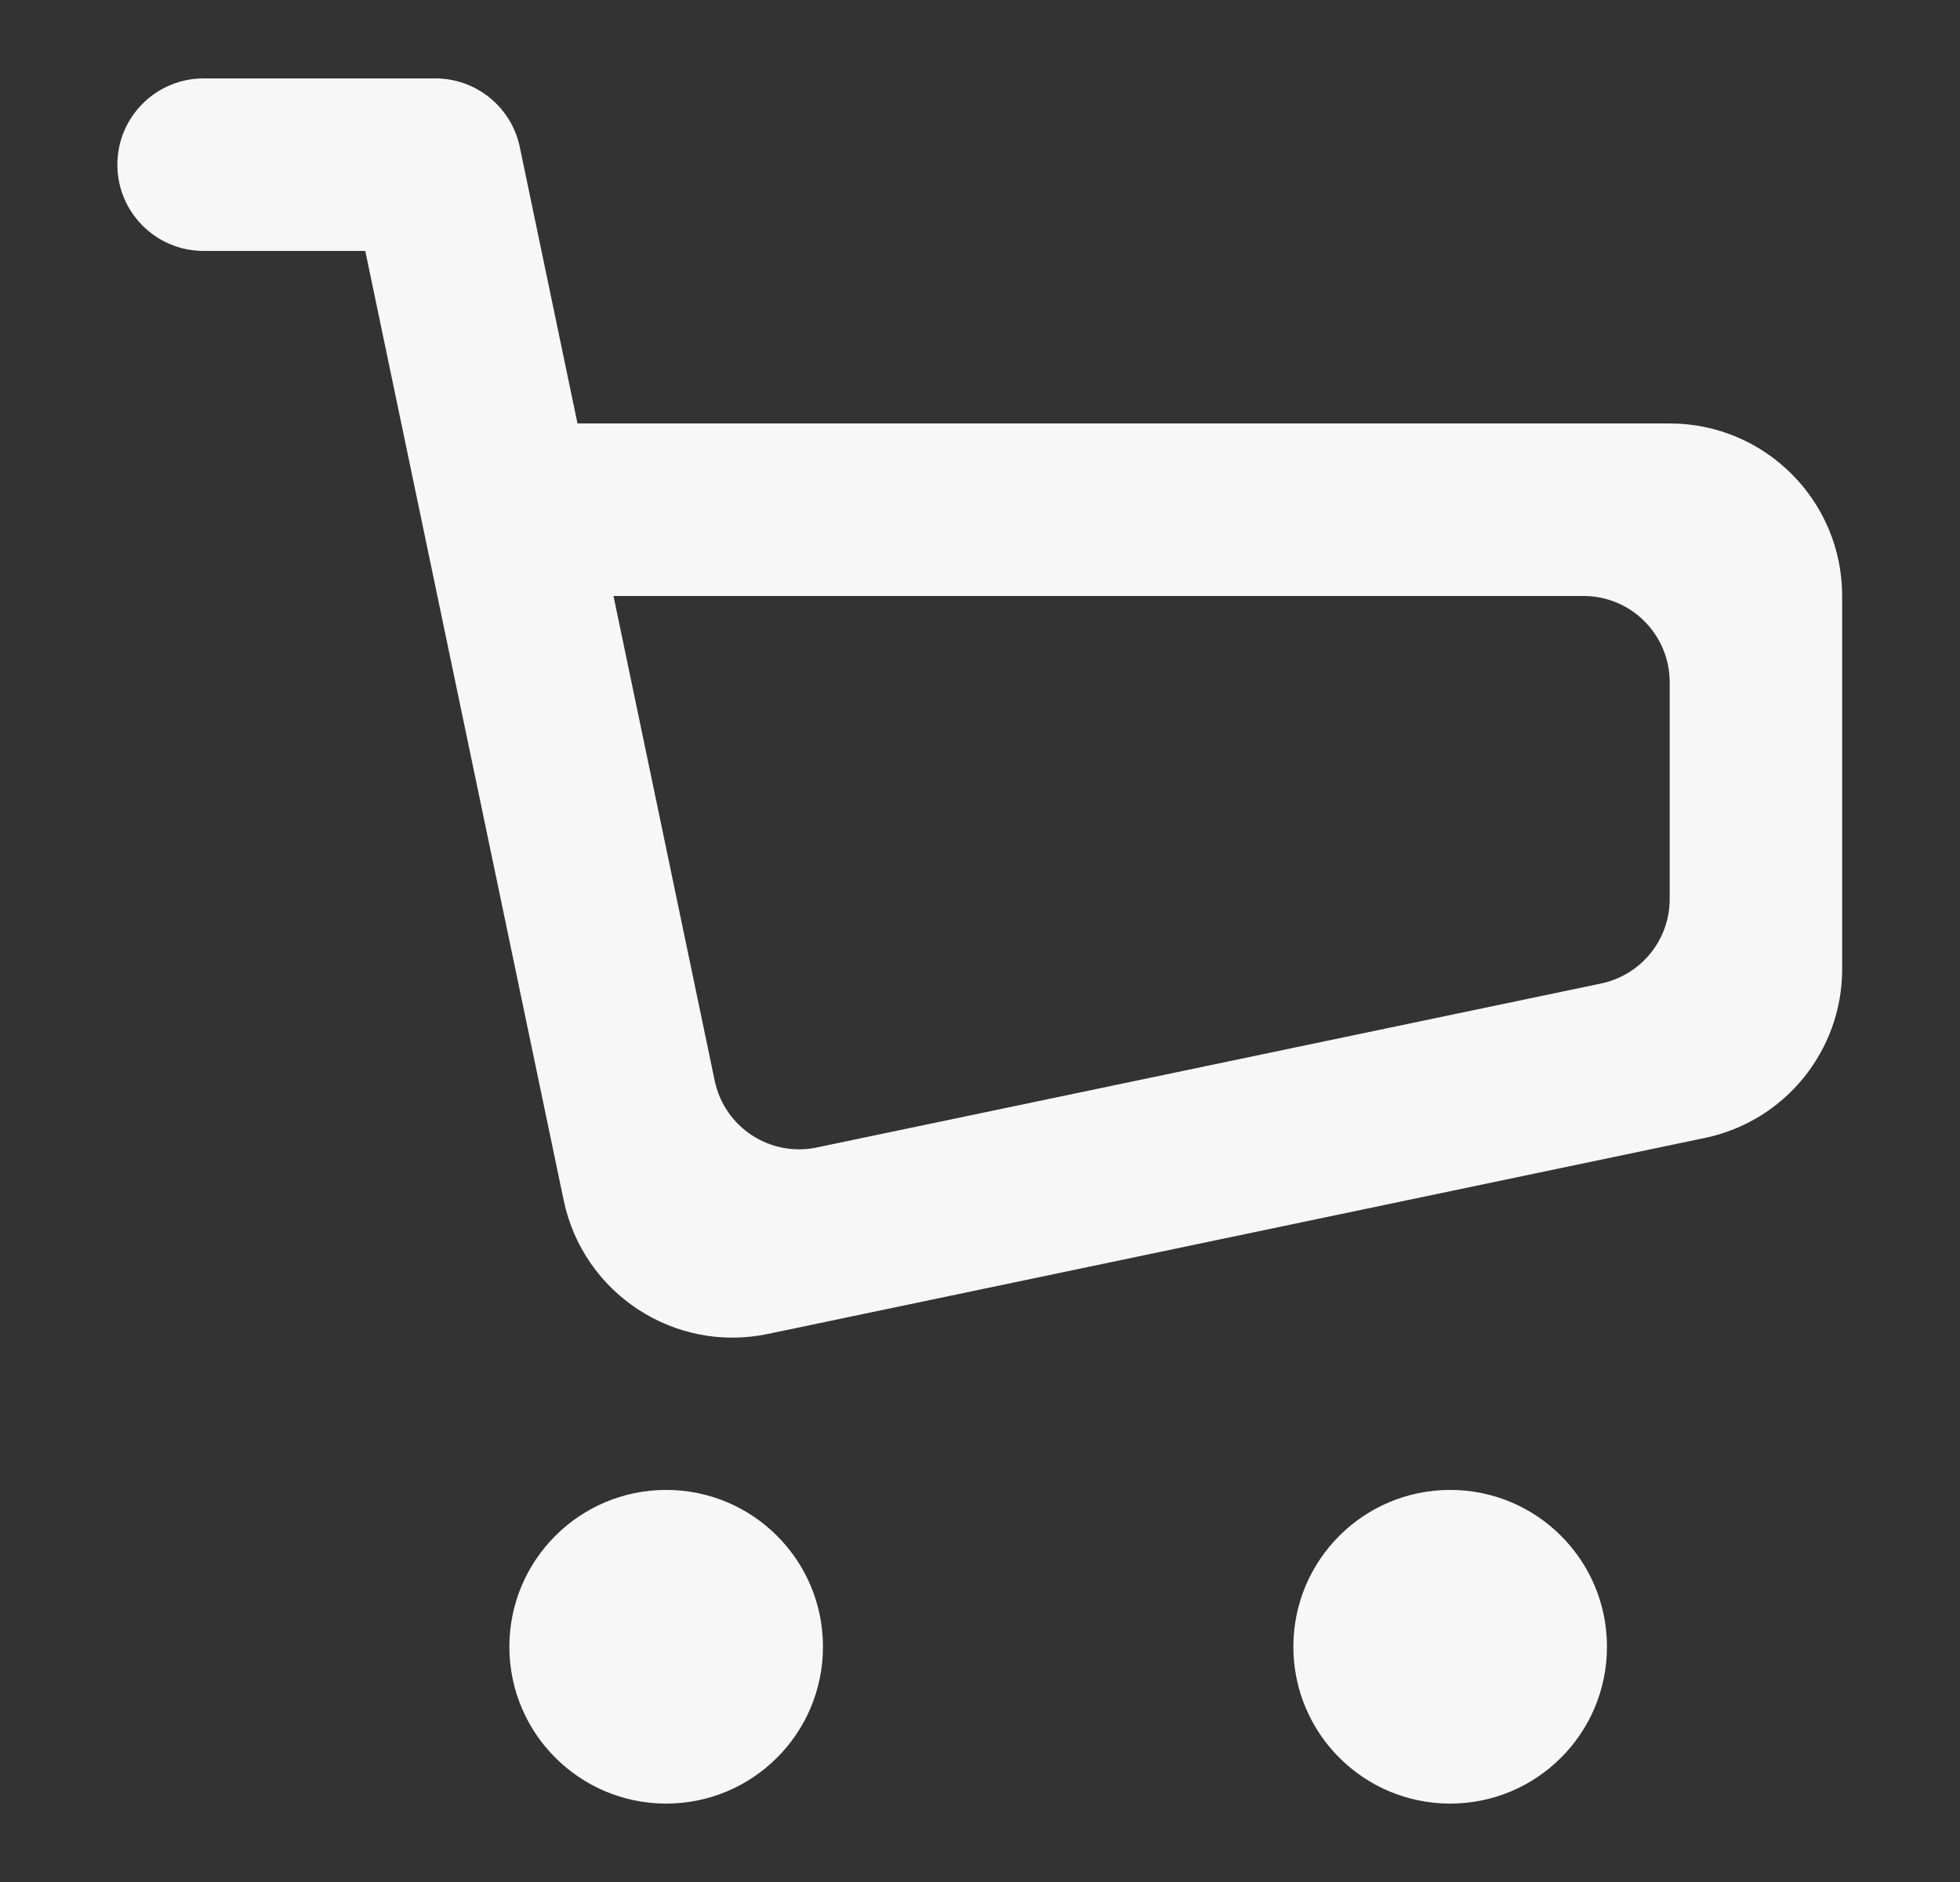 <svg width="25" height="24" viewBox="0 0 25 24" fill="none" xmlns="http://www.w3.org/2000/svg">
<rect x="0" y="0" width="25" height="24" fill="#333333" stroke="none"/>
<path fill-rule="evenodd" clip-rule="evenodd" d="M1.497 2.1C1.497 1.492 1.99 1 2.597 1H5.553C6.074 1 6.523 1.365 6.63 1.875L7.366 5.4H21.297C22.512 5.4 23.497 6.385 23.497 7.6V12.358C23.497 13.399 22.767 14.298 21.748 14.511L9.794 17.011C8.605 17.26 7.439 16.497 7.19 15.308L4.659 3.2H2.597C1.99 3.2 1.497 2.708 1.497 2.1ZM9.116 13.781C9.24 14.376 9.823 14.758 10.418 14.633L20.422 12.542C20.932 12.435 21.297 11.986 21.297 11.465V8.7C21.297 8.093 20.805 7.6 20.197 7.6H7.825L9.116 13.781Z" fill="#F7F7F7"/>
<path d="M8.497 23C9.602 23 10.497 22.105 10.497 21C10.497 19.895 9.602 19 8.497 19C7.393 19 6.497 19.895 6.497 21C6.497 22.105 7.393 23 8.497 23Z" fill="#F7F7F7"/>
<path d="M18.497 23C19.602 23 20.497 22.105 20.497 21C20.497 19.895 19.602 19 18.497 19C17.392 19 16.497 19.895 16.497 21C16.497 22.105 17.392 23 18.497 23Z" fill="#F7F7F7"/>
</svg>
